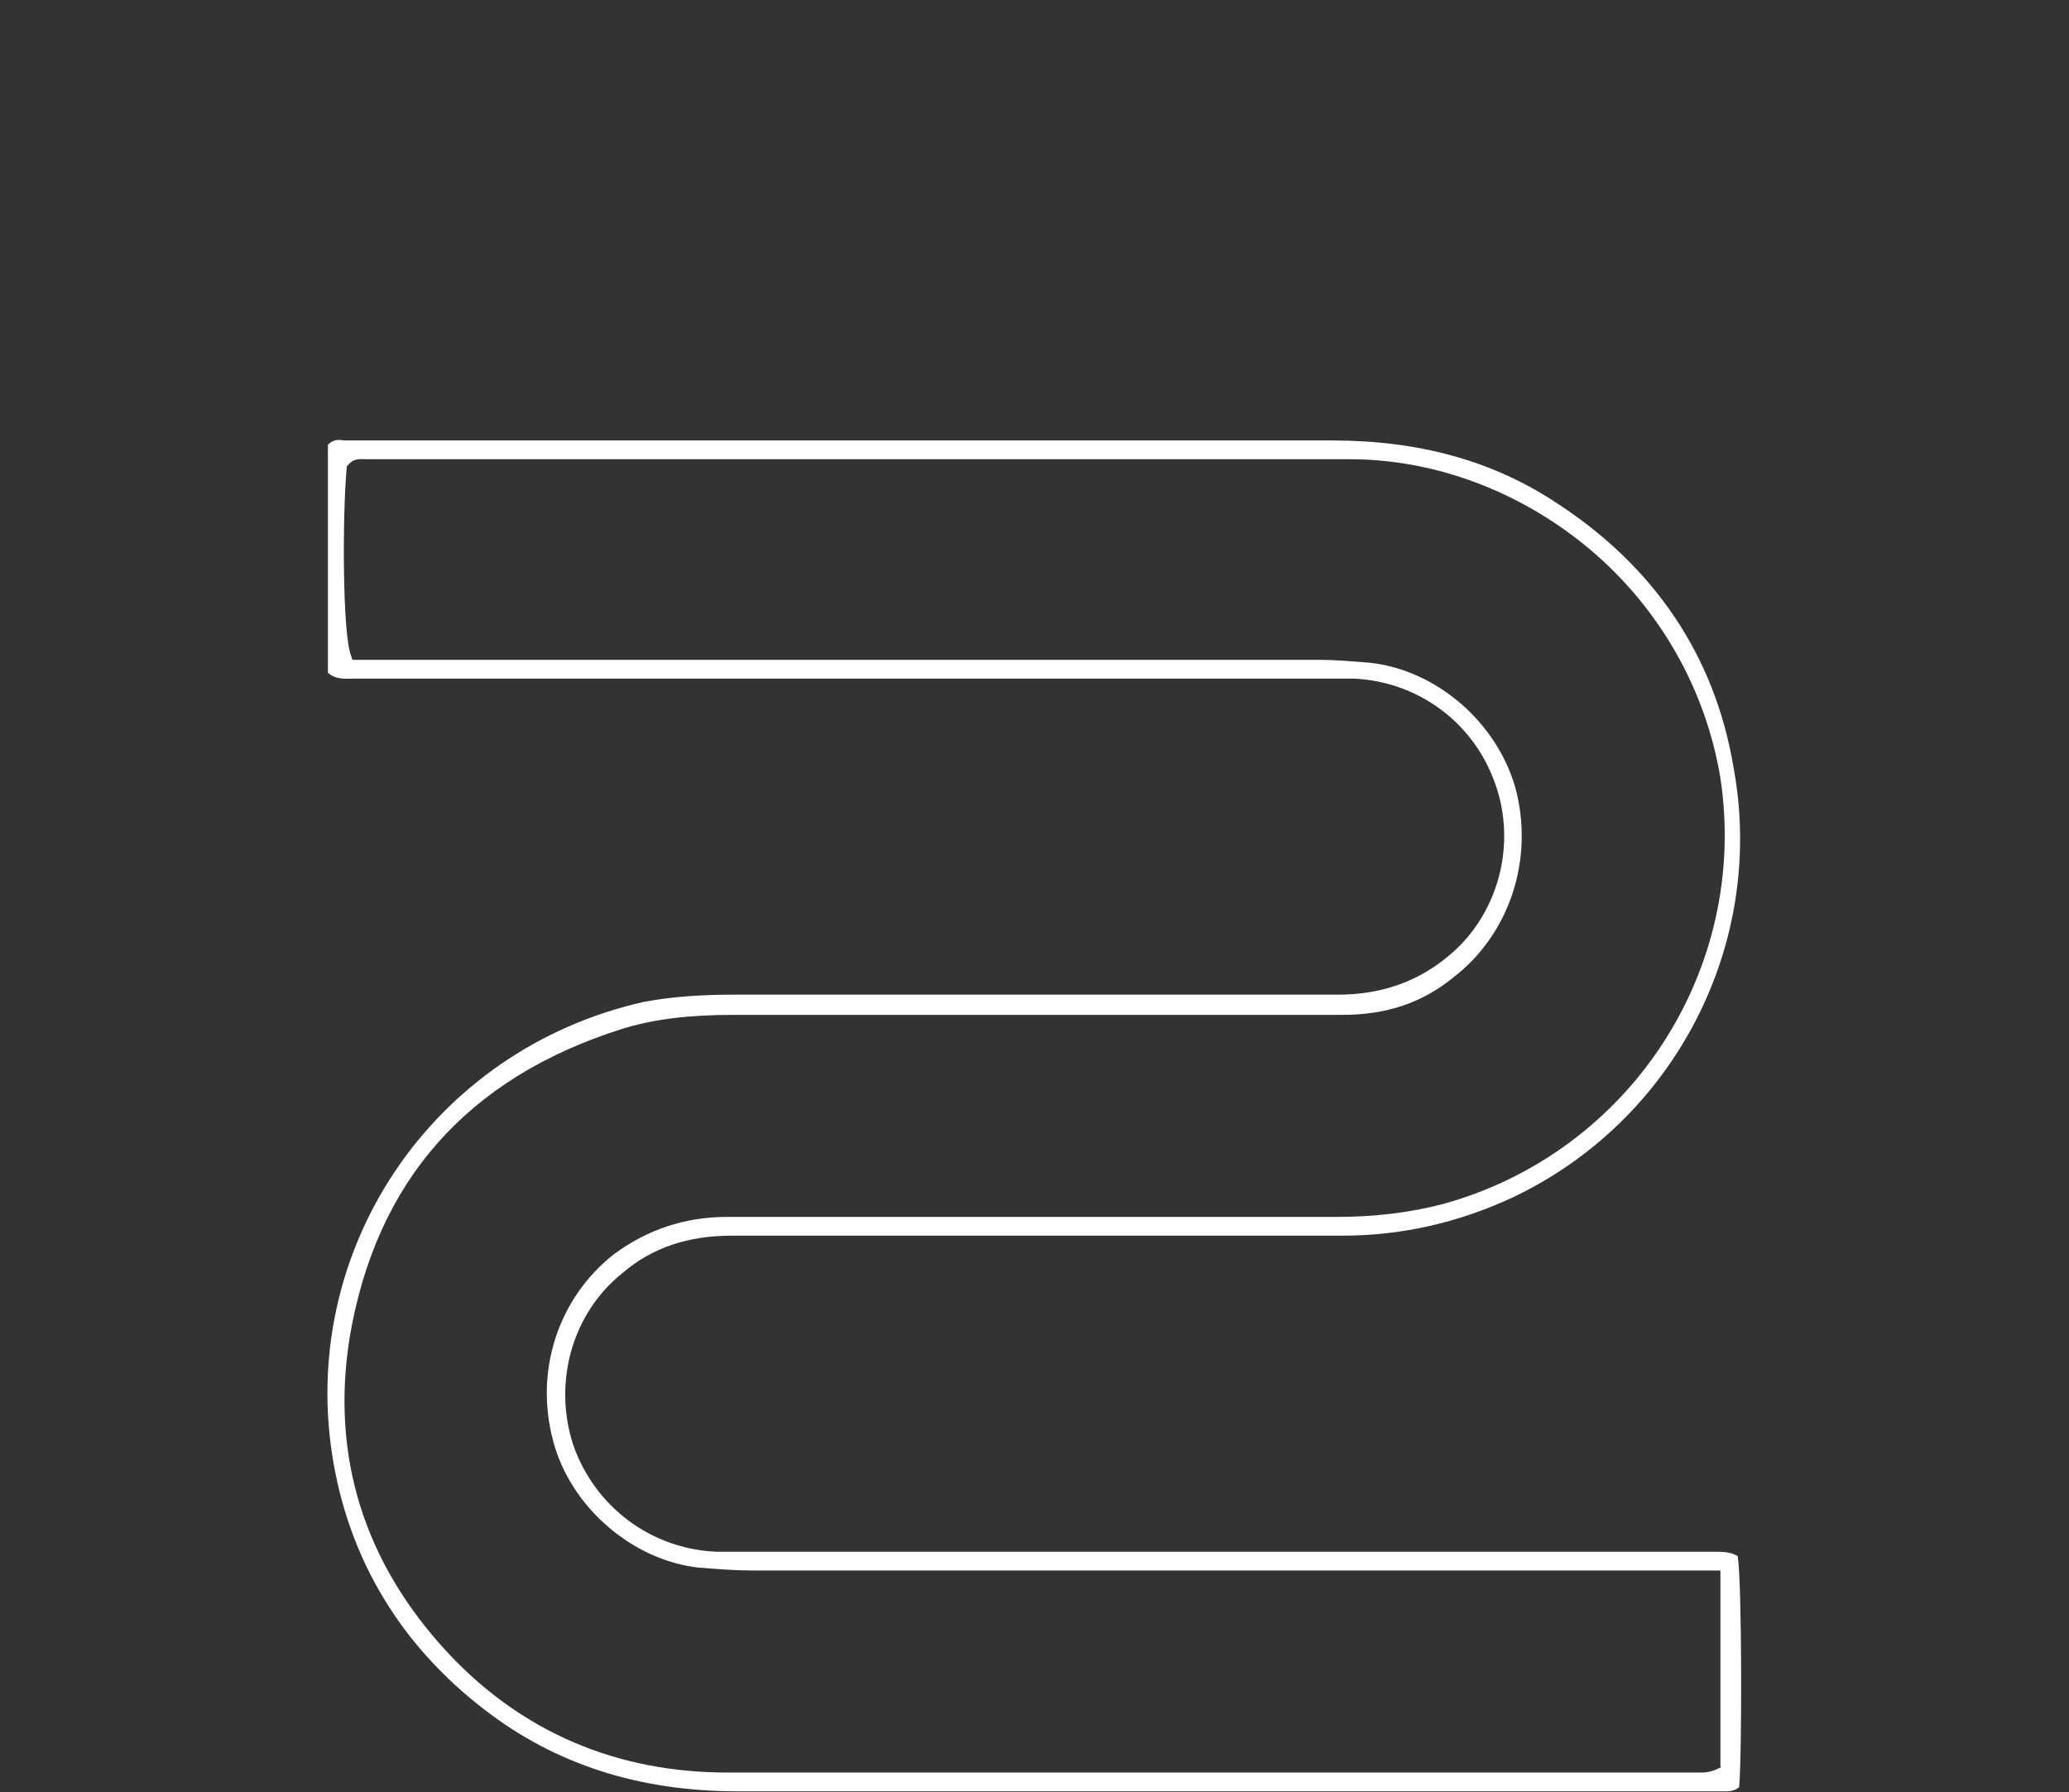 <?xml version="1.0" encoding="UTF-8" standalone="no"?>
<svg
   width="127"
   height="110"
   viewBox="0 0 127 110"
   fill="none"
   version="1.1"
   id="svg4"
   sodipodi:docname="Jogging Track.svg"
   inkscape:version="1.1.2 (0a00cf5339, 2022-02-04)"
   xmlns:inkscape="http://www.inkscape.org/namespaces/inkscape"
   xmlns:sodipodi="http://sodipodi.sourceforge.net/DTD/sodipodi-0.dtd"
   xmlns="http://www.w3.org/2000/svg"
   xmlns:svg="http://www.w3.org/2000/svg">
  <rect x="0" y="0" width="127" height="110" fill="#333333" stroke="none"/>
  <defs
     id="defs8" />
  <sodipodi:namedview
     id="namedview6"
     pagecolor="#ffffff"
     bordercolor="#666666"
     borderopacity="1.0"
     inkscape:pageshadow="2"
     inkscape:pageopacity="0.0"
     inkscape:pagecheckerboard="0"
     showgrid="false"
     inkscape:zoom="4.7108434"
     inkscape:cx="45.9578"
     inkscape:cy="46.170077"
     inkscape:window-width="1920"
     inkscape:window-height="1016"
     inkscape:window-x="0"
     inkscape:window-y="0"
     inkscape:window-maximized="1"
     inkscape:current-layer="svg4" />
  <path
     d="m 106.665,95.501 c -0.443,-0.266 -0.974,-0.266 -1.506,-0.266 -0.177,0 -0.354,0 -0.531,0 -15.678,0 -31.356,0 -47.033,0 h -12.135 c -0.531,0 -1.063,0 -1.506,0 -3.986,-0.177 -7.44,-2.746 -8.769,-6.554 -1.24,-3.809 -0.088,-8.06 3.012,-10.54 1.86,-1.594 4.074,-2.303 6.732,-2.303 5.403,0 10.806,0 16.209,0 7.086,0 14.172,0 21.258,0 3.632,0 7.086,-0.797 10.363,-2.303 C 102.768,68.841 108.437,57.946 106.4,47.051 105.248,40.231 101.528,34.739 95.505,30.842 c -3.897,-2.569 -8.415,-3.809 -13.729,-3.809 -14.526,0 -29.052,0 -43.579,0 h -16.298 c -0.266,0 -0.531,0 -0.797,0 -0.443,-0.089 -0.709,0 -0.974,0.266 V 41.294 c 0.531,0.443 1.063,0.354 1.683,0.354 0.177,0 0.266,0 0.443,0 15.589,0 31.178,0 46.767,0 h 12.4 c 0.531,0 1.151,0 1.683,0 3.897,0.177 7.352,2.657 8.68,6.466 1.329,3.72 0.177,7.972 -2.746,10.452 -1.949,1.683 -4.252,2.48 -6.909,2.48 h -13.463 c -7.883,0 -15.678,0 -23.561,0 h -0.089 c -1.683,0 -3.631,0.089 -5.492,0.443 -13.02,2.923 -21.346,15.323 -19.044,28.344 1.063,6.023 4.163,11.16 9.212,15.058 4.34,3.366 9.477,5.049 15.589,5.049 14.526,0 29.141,0 43.667,0 H 104.982 c 0.354,0 0.62,0 0.974,0 0.354,0 0.62,-0.089 0.797,-0.266 0.177,-1.949 0.177,-12.489 -0.088,-14.172 z m -0.974,12.932 -0.177,0.089 c -0.354,0.177 -0.709,0.266 -1.063,0.266 -0.089,0 -0.266,0 -0.354,0 -0.089,0 -0.177,0 -0.354,0 -6.997,0 -14.083,0 -21.081,0 -12.489,0 -25.332,0 -37.998,0 -6.82,0 -12.578,-2.48 -17.095,-7.263 -5.226,-5.58 -7.263,-12.135 -6.112,-19.398 1.594,-9.566 7.175,-15.943 16.652,-18.955 1.949,-0.62 4.163,-0.886 6.909,-0.886 h 0.089 c 6.466,0 12.843,0 19.309,0 6.023,0 11.957,0 17.981,0 2.657,0 4.872,-0.709 6.82,-2.303 3.454,-2.657 4.96,-7.263 3.809,-11.603 -1.151,-4.074 -4.872,-7.263 -8.946,-7.706 -1.151,-0.089 -2.126,-0.177 -3.1,-0.177 h -59.345 l -0.089,-0.266 c -0.531,-1.329 -0.531,-8.592 -0.266,-11.515 v -0.089 l 0.089,-0.089 c 0.354,-0.443 0.797,-0.354 1.151,-0.354 0.089,0 0.177,0 0.266,0 6.466,0 13.021,0 19.486,0 13.286,0 26.927,0 40.479,0 h 0.089 c 5.226,0 10.452,1.949 14.703,5.492 4.34,3.632 7.175,8.68 8.06,14.083 1.772,11.692 -5.492,22.941 -17.006,26.13 -2.037,0.531 -4.163,0.797 -6.554,0.797 h -0.089 c -6.377,0 -12.666,0 -19.044,0 -6.112,0 -12.135,0 -18.246,0 -2.657,0 -4.96,0.797 -6.997,2.303 -3.366,2.657 -4.872,7.086 -3.72,11.426 1.063,4.074 4.872,7.352 8.946,7.795 1.151,0.089 2.214,0.177 3.189,0.177 15.589,0 31.267,0 46.856,0 H 105.602 v 12.046 z"
     fill="#ffffff"
     id="path2" />
</svg>
